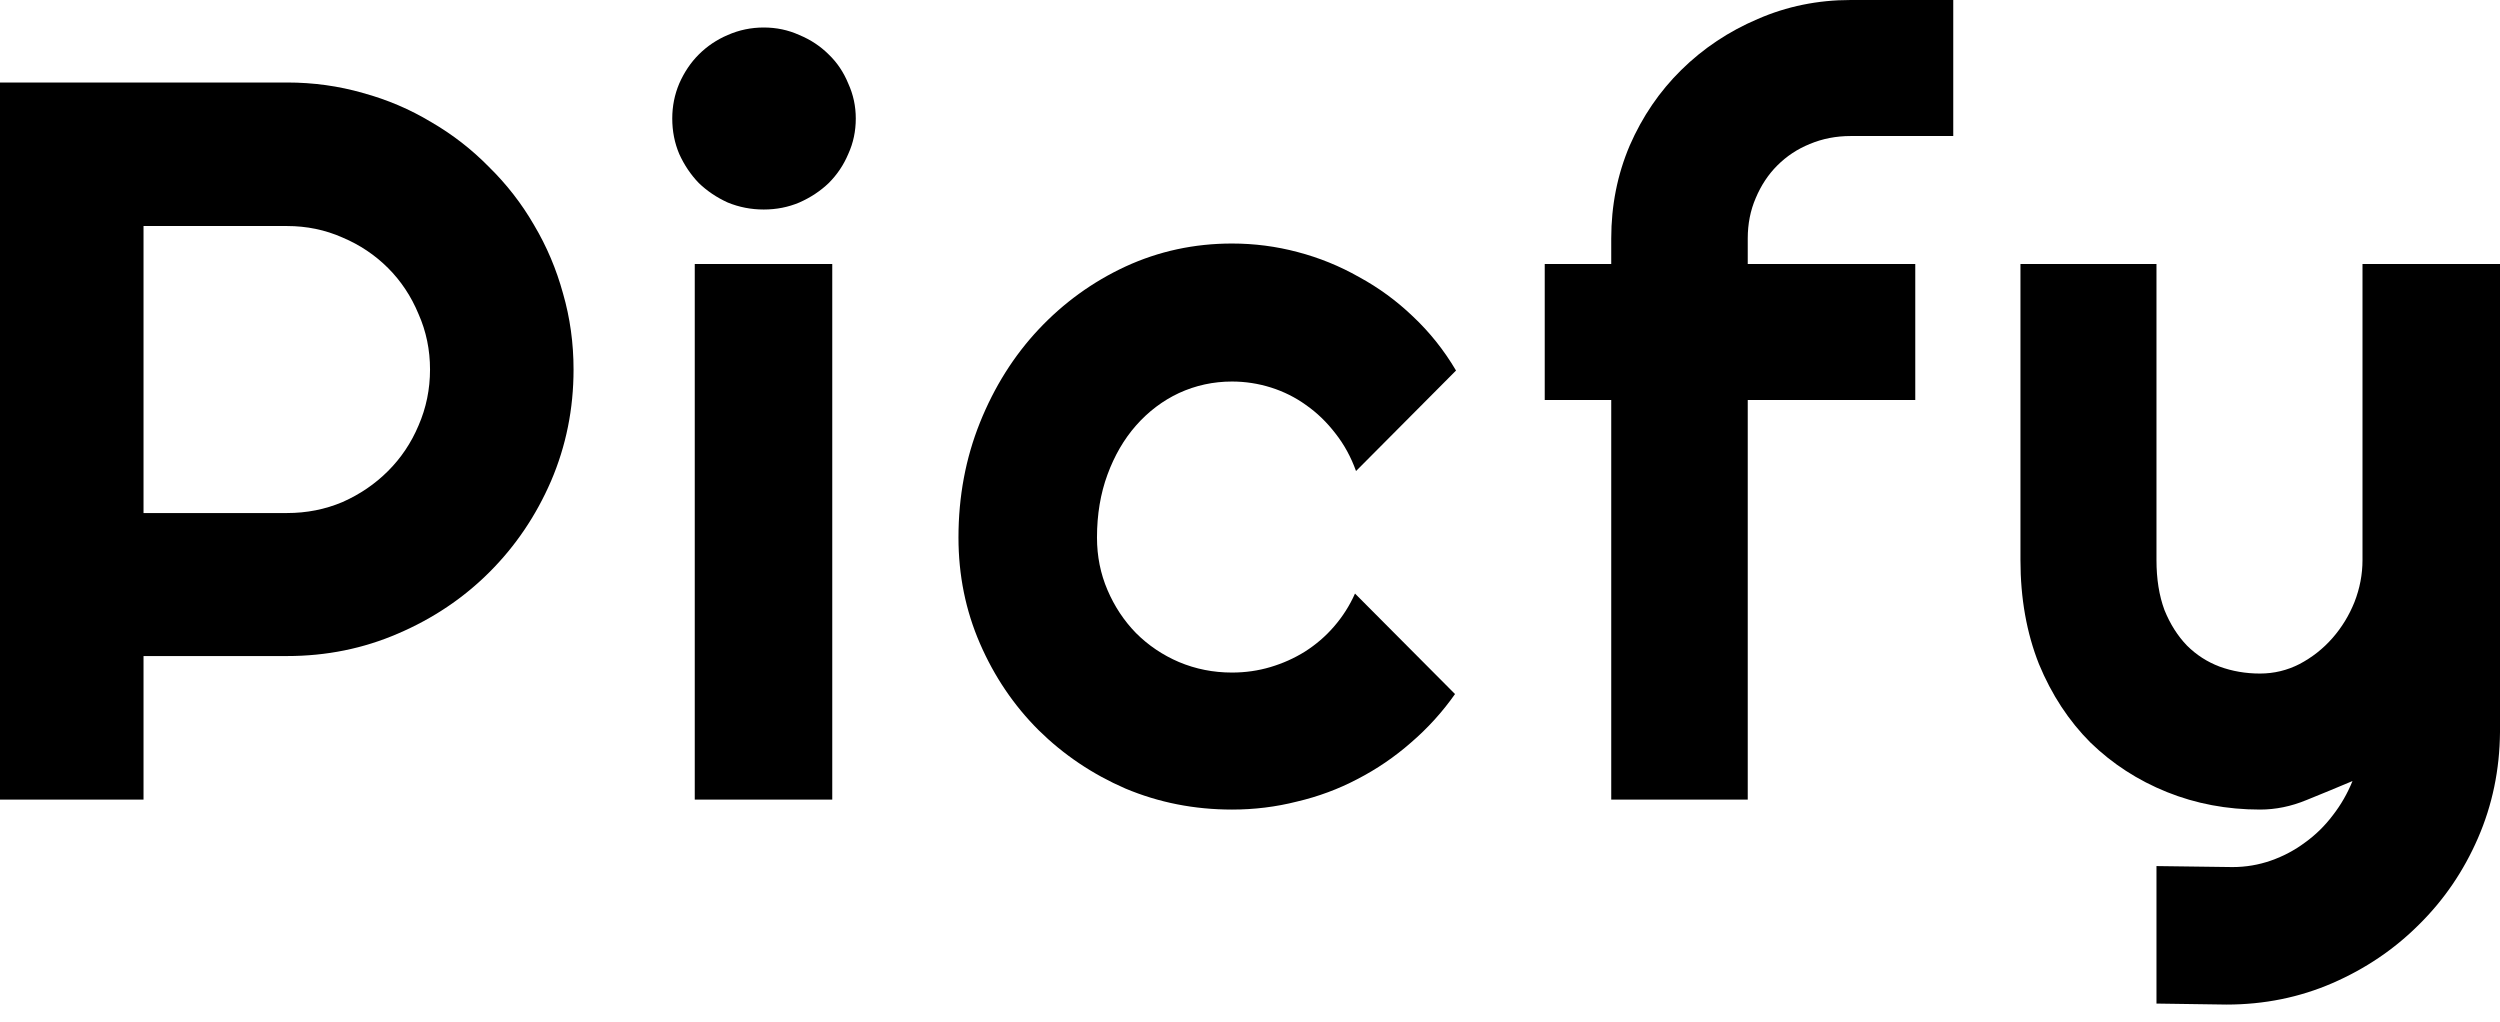 <svg width="93" height="38" viewBox="0 0 93 38" fill="none" xmlns="http://www.w3.org/2000/svg">
<path d="M80.221 37.333V32.218L83.048 32.255C83.544 32.255 84.022 32.174 84.481 32.013C84.939 31.852 85.361 31.629 85.745 31.343C86.142 31.058 86.489 30.717 86.787 30.32C87.085 29.936 87.326 29.514 87.513 29.055C86.954 29.291 86.384 29.527 85.801 29.762C85.231 29.998 84.654 30.116 84.071 30.116C82.844 30.116 81.69 29.899 80.611 29.465C79.532 29.031 78.584 28.417 77.765 27.623C76.959 26.817 76.321 25.844 75.849 24.703C75.391 23.549 75.161 22.26 75.161 20.834V9.822H80.221V20.834C80.221 21.541 80.32 22.16 80.518 22.694C80.729 23.215 81.008 23.655 81.355 24.015C81.703 24.362 82.106 24.622 82.564 24.796C83.036 24.969 83.538 25.056 84.071 25.056C84.592 25.056 85.082 24.938 85.541 24.703C86.012 24.455 86.421 24.132 86.769 23.735C87.116 23.339 87.388 22.892 87.587 22.396C87.785 21.888 87.885 21.367 87.885 20.834V9.822H93V27.233C92.988 28.634 92.715 29.948 92.181 31.176C91.648 32.404 90.917 33.476 89.987 34.394C89.069 35.312 87.996 36.037 86.769 36.571C85.541 37.104 84.226 37.37 82.825 37.37L80.221 37.333Z" fill="black"/>
<path d="M65.016 29.744H59.938V14.881H57.464V9.822H59.938V8.873C59.938 7.645 60.167 6.492 60.626 5.413C61.097 4.334 61.736 3.398 62.542 2.604C63.361 1.798 64.309 1.166 65.388 0.707C66.467 0.236 67.62 0 68.848 0H72.661V5.06H68.848C68.302 5.06 67.794 5.159 67.323 5.357C66.864 5.543 66.461 5.81 66.114 6.157C65.779 6.492 65.512 6.895 65.314 7.366C65.115 7.825 65.016 8.327 65.016 8.873V9.822H71.248V14.881H65.016V29.744Z" fill="black"/>
<path d="M54.164 13.784L50.444 17.523C50.257 17.002 50.003 16.537 49.681 16.128C49.358 15.706 48.992 15.353 48.583 15.067C48.187 14.782 47.752 14.565 47.281 14.416C46.81 14.268 46.326 14.193 45.83 14.193C45.136 14.193 44.479 14.336 43.858 14.621C43.251 14.906 42.718 15.309 42.259 15.83C41.812 16.338 41.459 16.946 41.199 17.653C40.938 18.36 40.808 19.141 40.808 19.997C40.808 20.691 40.938 21.342 41.199 21.95C41.459 22.558 41.812 23.091 42.259 23.55C42.718 24.009 43.251 24.368 43.858 24.628C44.479 24.889 45.136 25.019 45.83 25.019C46.326 25.019 46.804 24.951 47.263 24.814C47.721 24.678 48.149 24.486 48.546 24.238C48.955 23.977 49.315 23.668 49.625 23.308C49.947 22.936 50.208 22.527 50.406 22.08L54.127 25.819C53.655 26.489 53.11 27.09 52.49 27.623C51.882 28.157 51.218 28.609 50.499 28.981C49.792 29.353 49.042 29.632 48.248 29.818C47.467 30.017 46.661 30.116 45.83 30.116C44.429 30.116 43.108 29.855 41.868 29.335C40.641 28.802 39.562 28.076 38.632 27.158C37.714 26.241 36.988 25.168 36.455 23.94C35.922 22.713 35.655 21.398 35.655 19.997C35.655 18.471 35.922 17.045 36.455 15.718C36.988 14.392 37.714 13.238 38.632 12.258C39.562 11.267 40.641 10.485 41.868 9.915C43.108 9.344 44.429 9.059 45.83 9.059C46.661 9.059 47.473 9.164 48.267 9.375C49.073 9.586 49.836 9.896 50.555 10.305C51.287 10.702 51.956 11.192 52.564 11.775C53.184 12.358 53.717 13.027 54.164 13.784Z" fill="black"/>
<path d="M31.835 4.409C31.835 4.88 31.742 5.32 31.555 5.729C31.382 6.139 31.14 6.498 30.83 6.808C30.52 7.106 30.154 7.348 29.733 7.534C29.323 7.707 28.883 7.794 28.412 7.794C27.941 7.794 27.494 7.707 27.073 7.534C26.663 7.348 26.304 7.106 25.994 6.808C25.696 6.498 25.454 6.139 25.268 5.729C25.095 5.32 25.008 4.88 25.008 4.409C25.008 3.95 25.095 3.516 25.268 3.107C25.454 2.685 25.696 2.325 25.994 2.028C26.304 1.718 26.663 1.476 27.073 1.302C27.494 1.116 27.941 1.023 28.412 1.023C28.883 1.023 29.323 1.116 29.733 1.302C30.154 1.476 30.52 1.718 30.83 2.028C31.14 2.325 31.382 2.685 31.555 3.107C31.742 3.516 31.835 3.95 31.835 4.409ZM30.96 29.744H25.845V9.822H30.96V29.744Z" fill="black"/>
<path d="M5.339 8.408V19.085H10.677C11.409 19.085 12.097 18.949 12.742 18.676C13.387 18.39 13.951 18.006 14.435 17.522C14.918 17.039 15.297 16.475 15.569 15.83C15.855 15.172 15.997 14.478 15.997 13.746C15.997 13.015 15.855 12.326 15.569 11.682C15.297 11.024 14.918 10.454 14.435 9.97C13.951 9.487 13.387 9.108 12.742 8.836C12.097 8.55 11.409 8.408 10.677 8.408H5.339ZM5.339 29.744H0V3.069H10.677C11.657 3.069 12.599 3.199 13.505 3.46C14.41 3.708 15.253 4.067 16.035 4.539C16.828 4.997 17.547 5.555 18.192 6.213C18.849 6.858 19.408 7.577 19.866 8.371C20.338 9.164 20.697 10.014 20.945 10.919C21.206 11.824 21.336 12.767 21.336 13.746C21.336 15.21 21.057 16.592 20.499 17.895C19.941 19.184 19.178 20.313 18.211 21.28C17.244 22.247 16.109 23.01 14.807 23.568C13.517 24.126 12.141 24.405 10.677 24.405H5.339V29.744Z" fill="black"/>
</svg>
